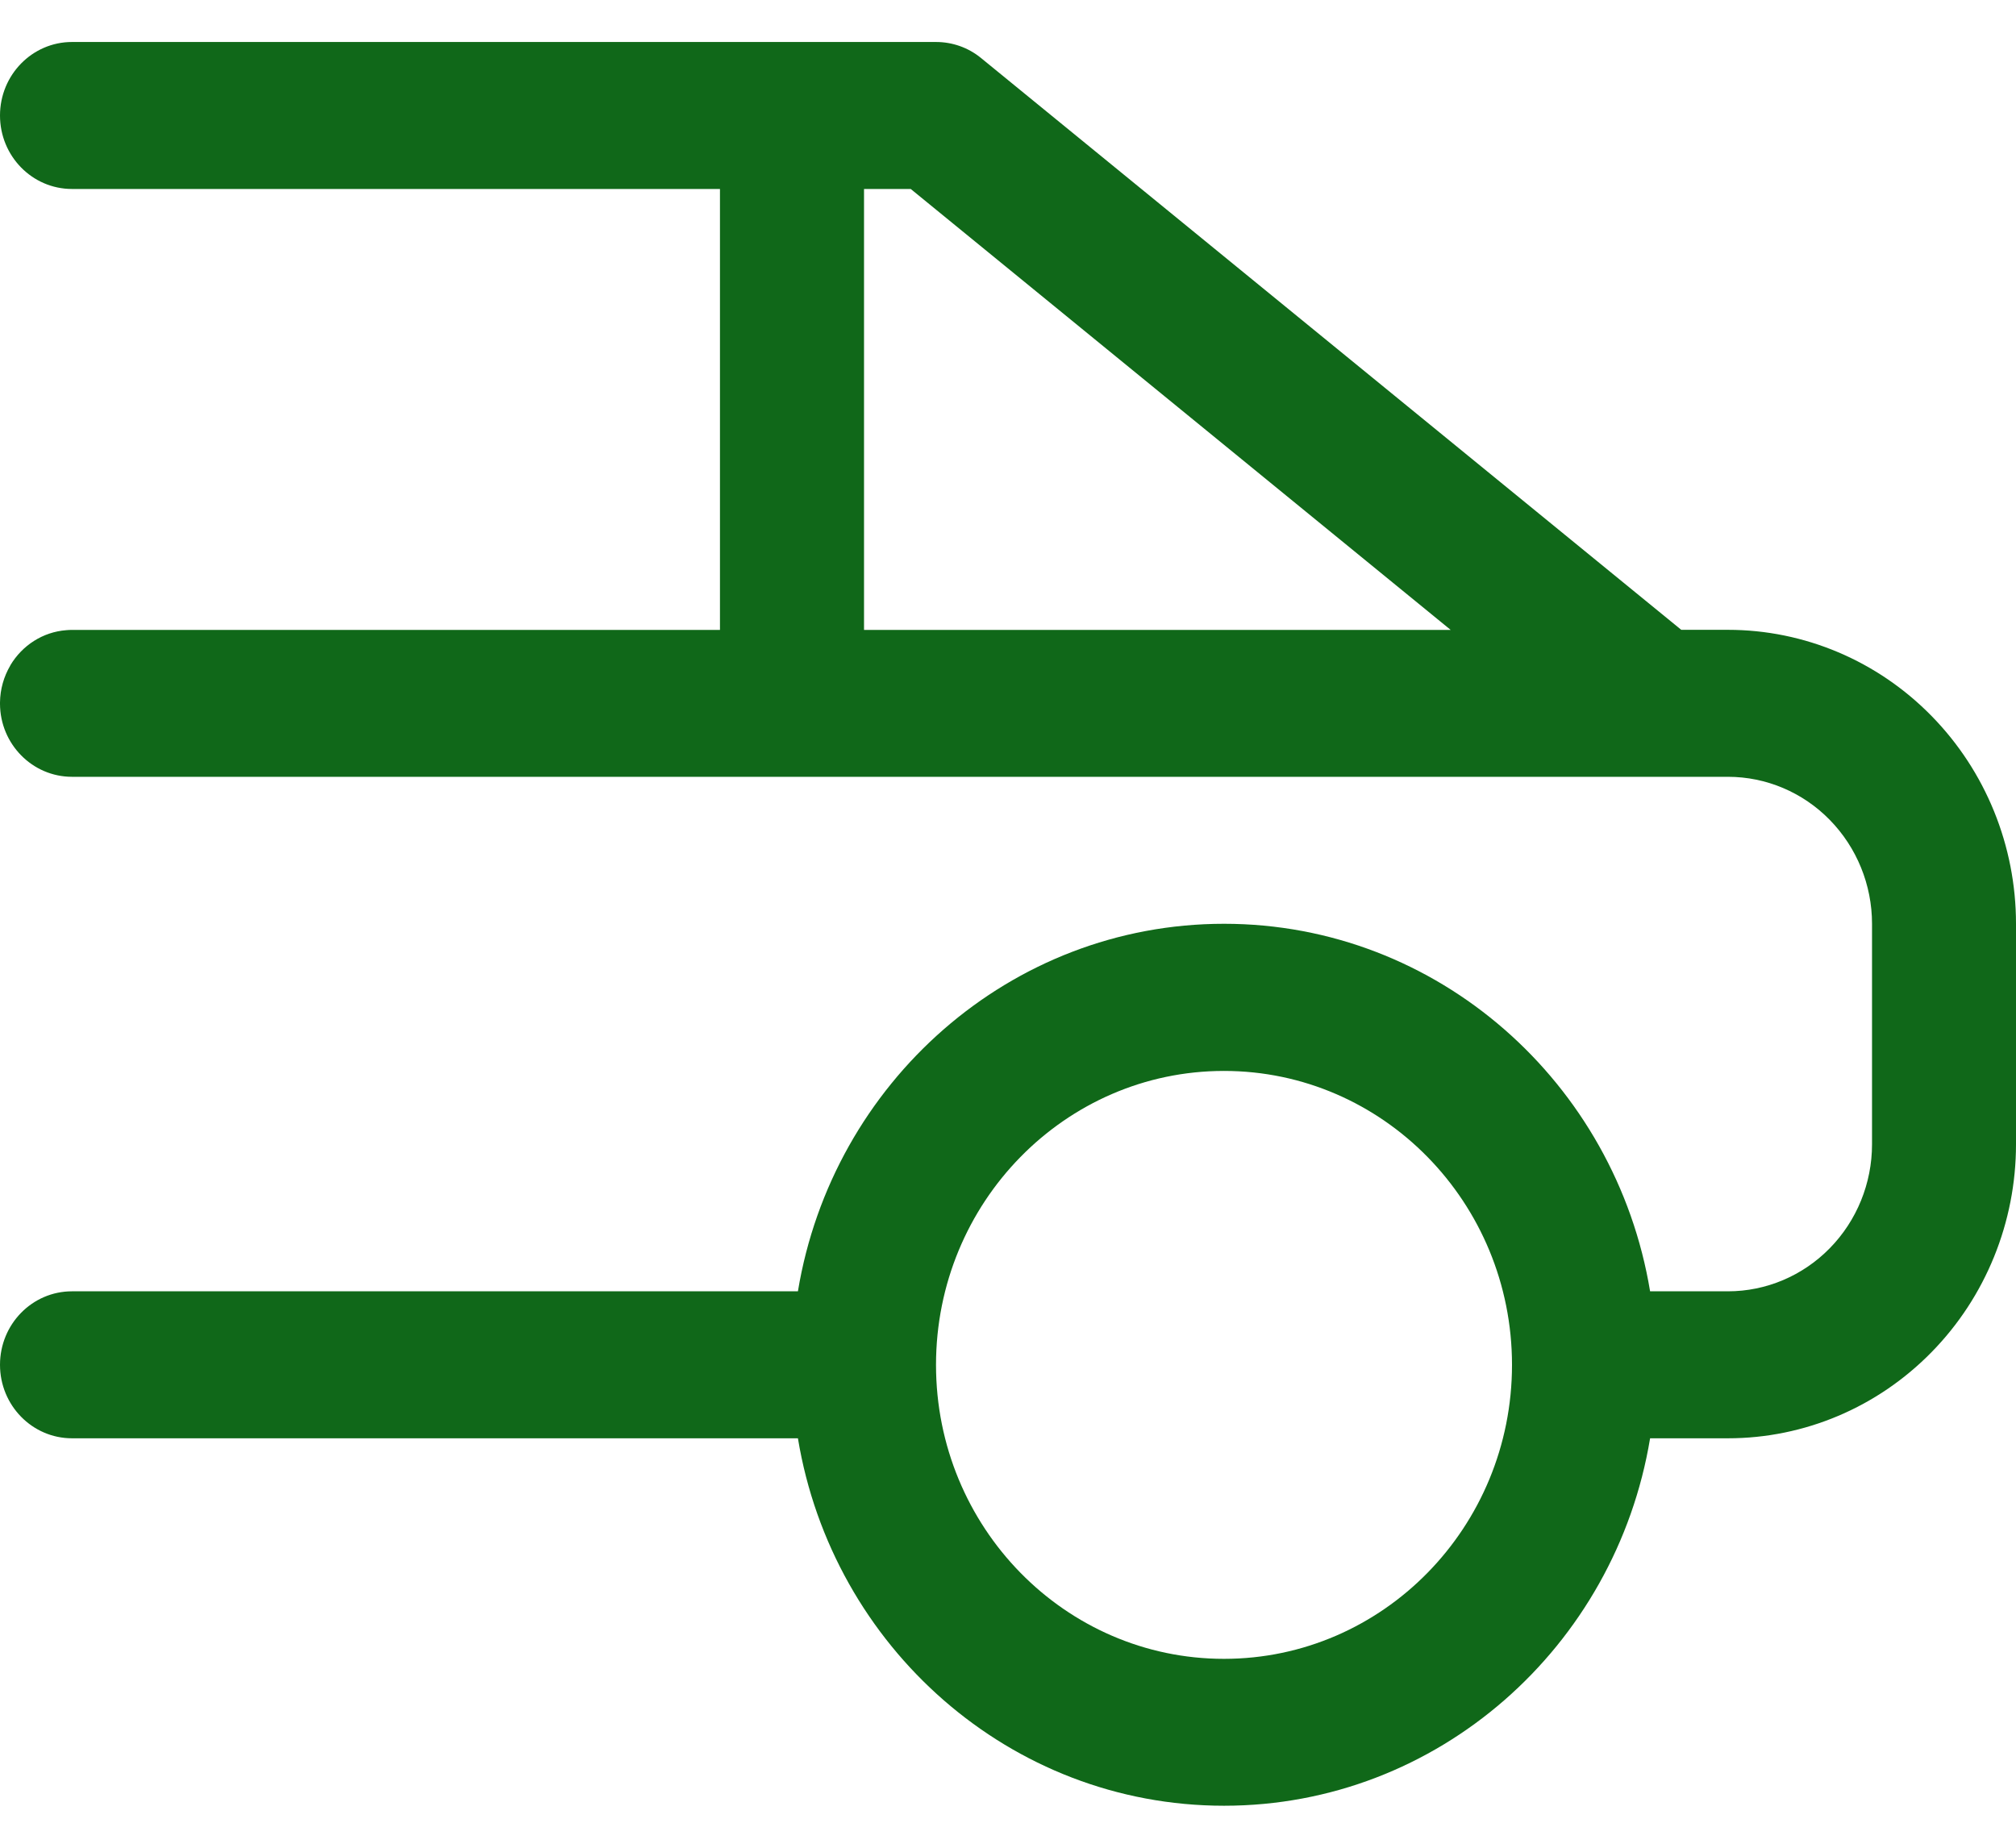 <svg width="24" height="22" viewBox="0 0 24 22" fill="none" xmlns="http://www.w3.org/2000/svg">
<path fill-rule="evenodd" clip-rule="evenodd" d="M11.143 0.5H0.857C0.384 0.5 5.23158e-06 0.892 5.23158e-06 1.375C5.23158e-06 1.859 0.384 2.25 0.857 2.25H8.571V7.5H0.857C0.835 7.5 0.812 7.501 0.791 7.503C0.508 7.524 0.264 7.686 0.124 7.92L0.121 7.927C0.046 8.055 0.002 8.205 0 8.363V8.38C0.002 8.86 0.386 9.249 0.857 9.249H20.571C21.026 9.249 21.462 9.434 21.783 9.762C22.105 10.091 22.286 10.536 22.286 10.999V13.625C22.286 14.088 22.105 14.534 21.783 14.862C21.462 15.19 21.026 15.375 20.571 15.375H19.644C19.234 12.893 17.118 10.999 14.572 10.999C12.025 10.999 9.909 12.893 9.499 15.375H0.857C0.384 15.375 5.49316e-05 15.766 5.49316e-05 16.25C5.49316e-05 16.733 0.384 17.125 0.857 17.125H9.499C9.909 19.607 12.025 21.5 14.572 21.5C17.118 21.5 19.234 19.607 19.644 17.125H20.571C21.481 17.125 22.352 16.756 22.995 16.099C23.639 15.443 24 14.552 24 13.625V10.999C24 10.071 23.639 9.182 22.995 8.525C22.352 7.868 21.48 7.499 20.571 7.499H20.015L11.678 0.69C11.526 0.566 11.338 0.5 11.143 0.5ZM14.571 12.751C16.464 12.751 18 14.319 18 16.251C18 18.183 16.464 19.751 14.571 19.751C12.679 19.751 11.143 18.183 11.143 16.251C11.143 14.319 12.679 12.751 14.571 12.751ZM10.286 2.25V7.5H17.27L10.842 2.25H10.286Z" fill="#106819"/>
</svg>
